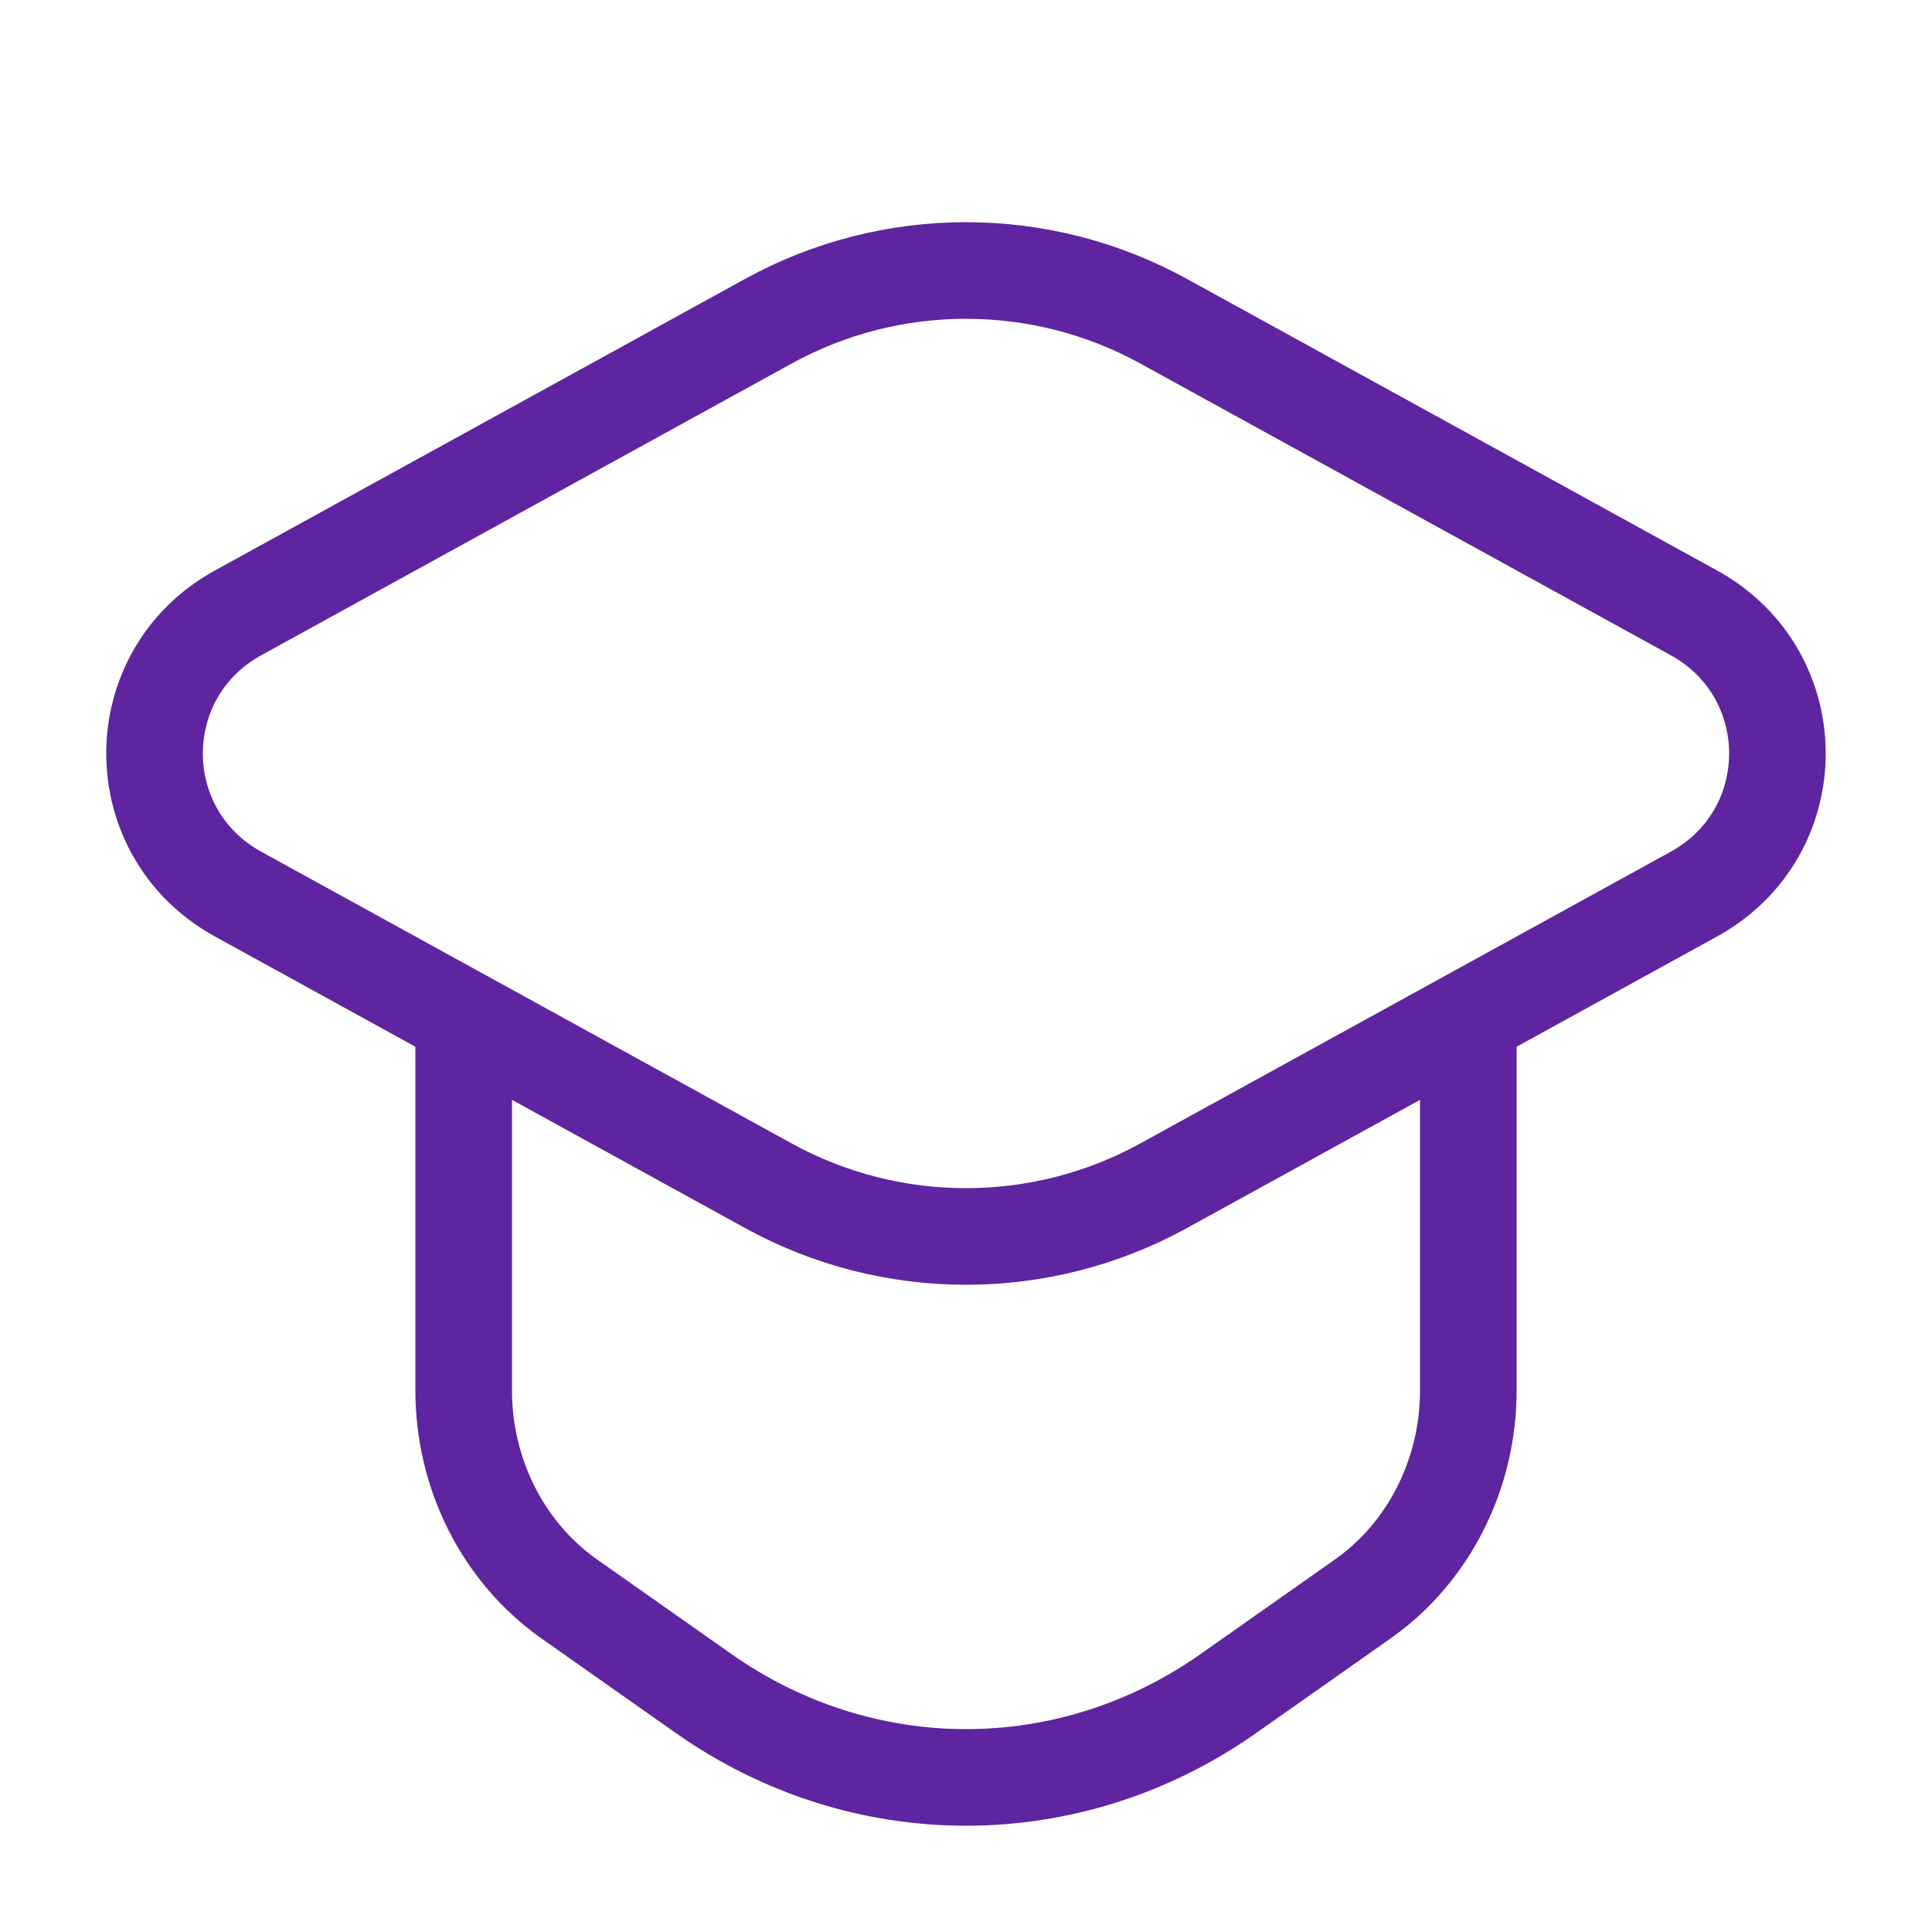 <svg width="50" height="50" viewBox="0 0 50 50" fill="none" xmlns="http://www.w3.org/2000/svg">
<path d="M19.893 8.309L6.165 15.859C3.278 17.446 3.278 21.554 6.165 23.141L19.893 30.691C23.068 32.436 26.93 32.436 30.107 30.691L43.835 23.141C46.721 21.554 46.721 17.446 43.835 15.859L30.107 8.309C26.93 6.564 23.07 6.564 19.893 8.309Z" stroke="#5F249F" stroke-width="2.5" stroke-linecap="round" stroke-linejoin="round"/>
<path d="M12 27V35.983C12 38.155 13.028 40.181 14.735 41.383L18.212 43.83C22.325 46.723 27.677 46.723 31.788 43.83L35.265 41.383C36.974 40.181 38 38.153 38 35.983V27" stroke="#5F249F" stroke-width="2.5" stroke-linecap="round" stroke-linejoin="round"/>
</svg>
